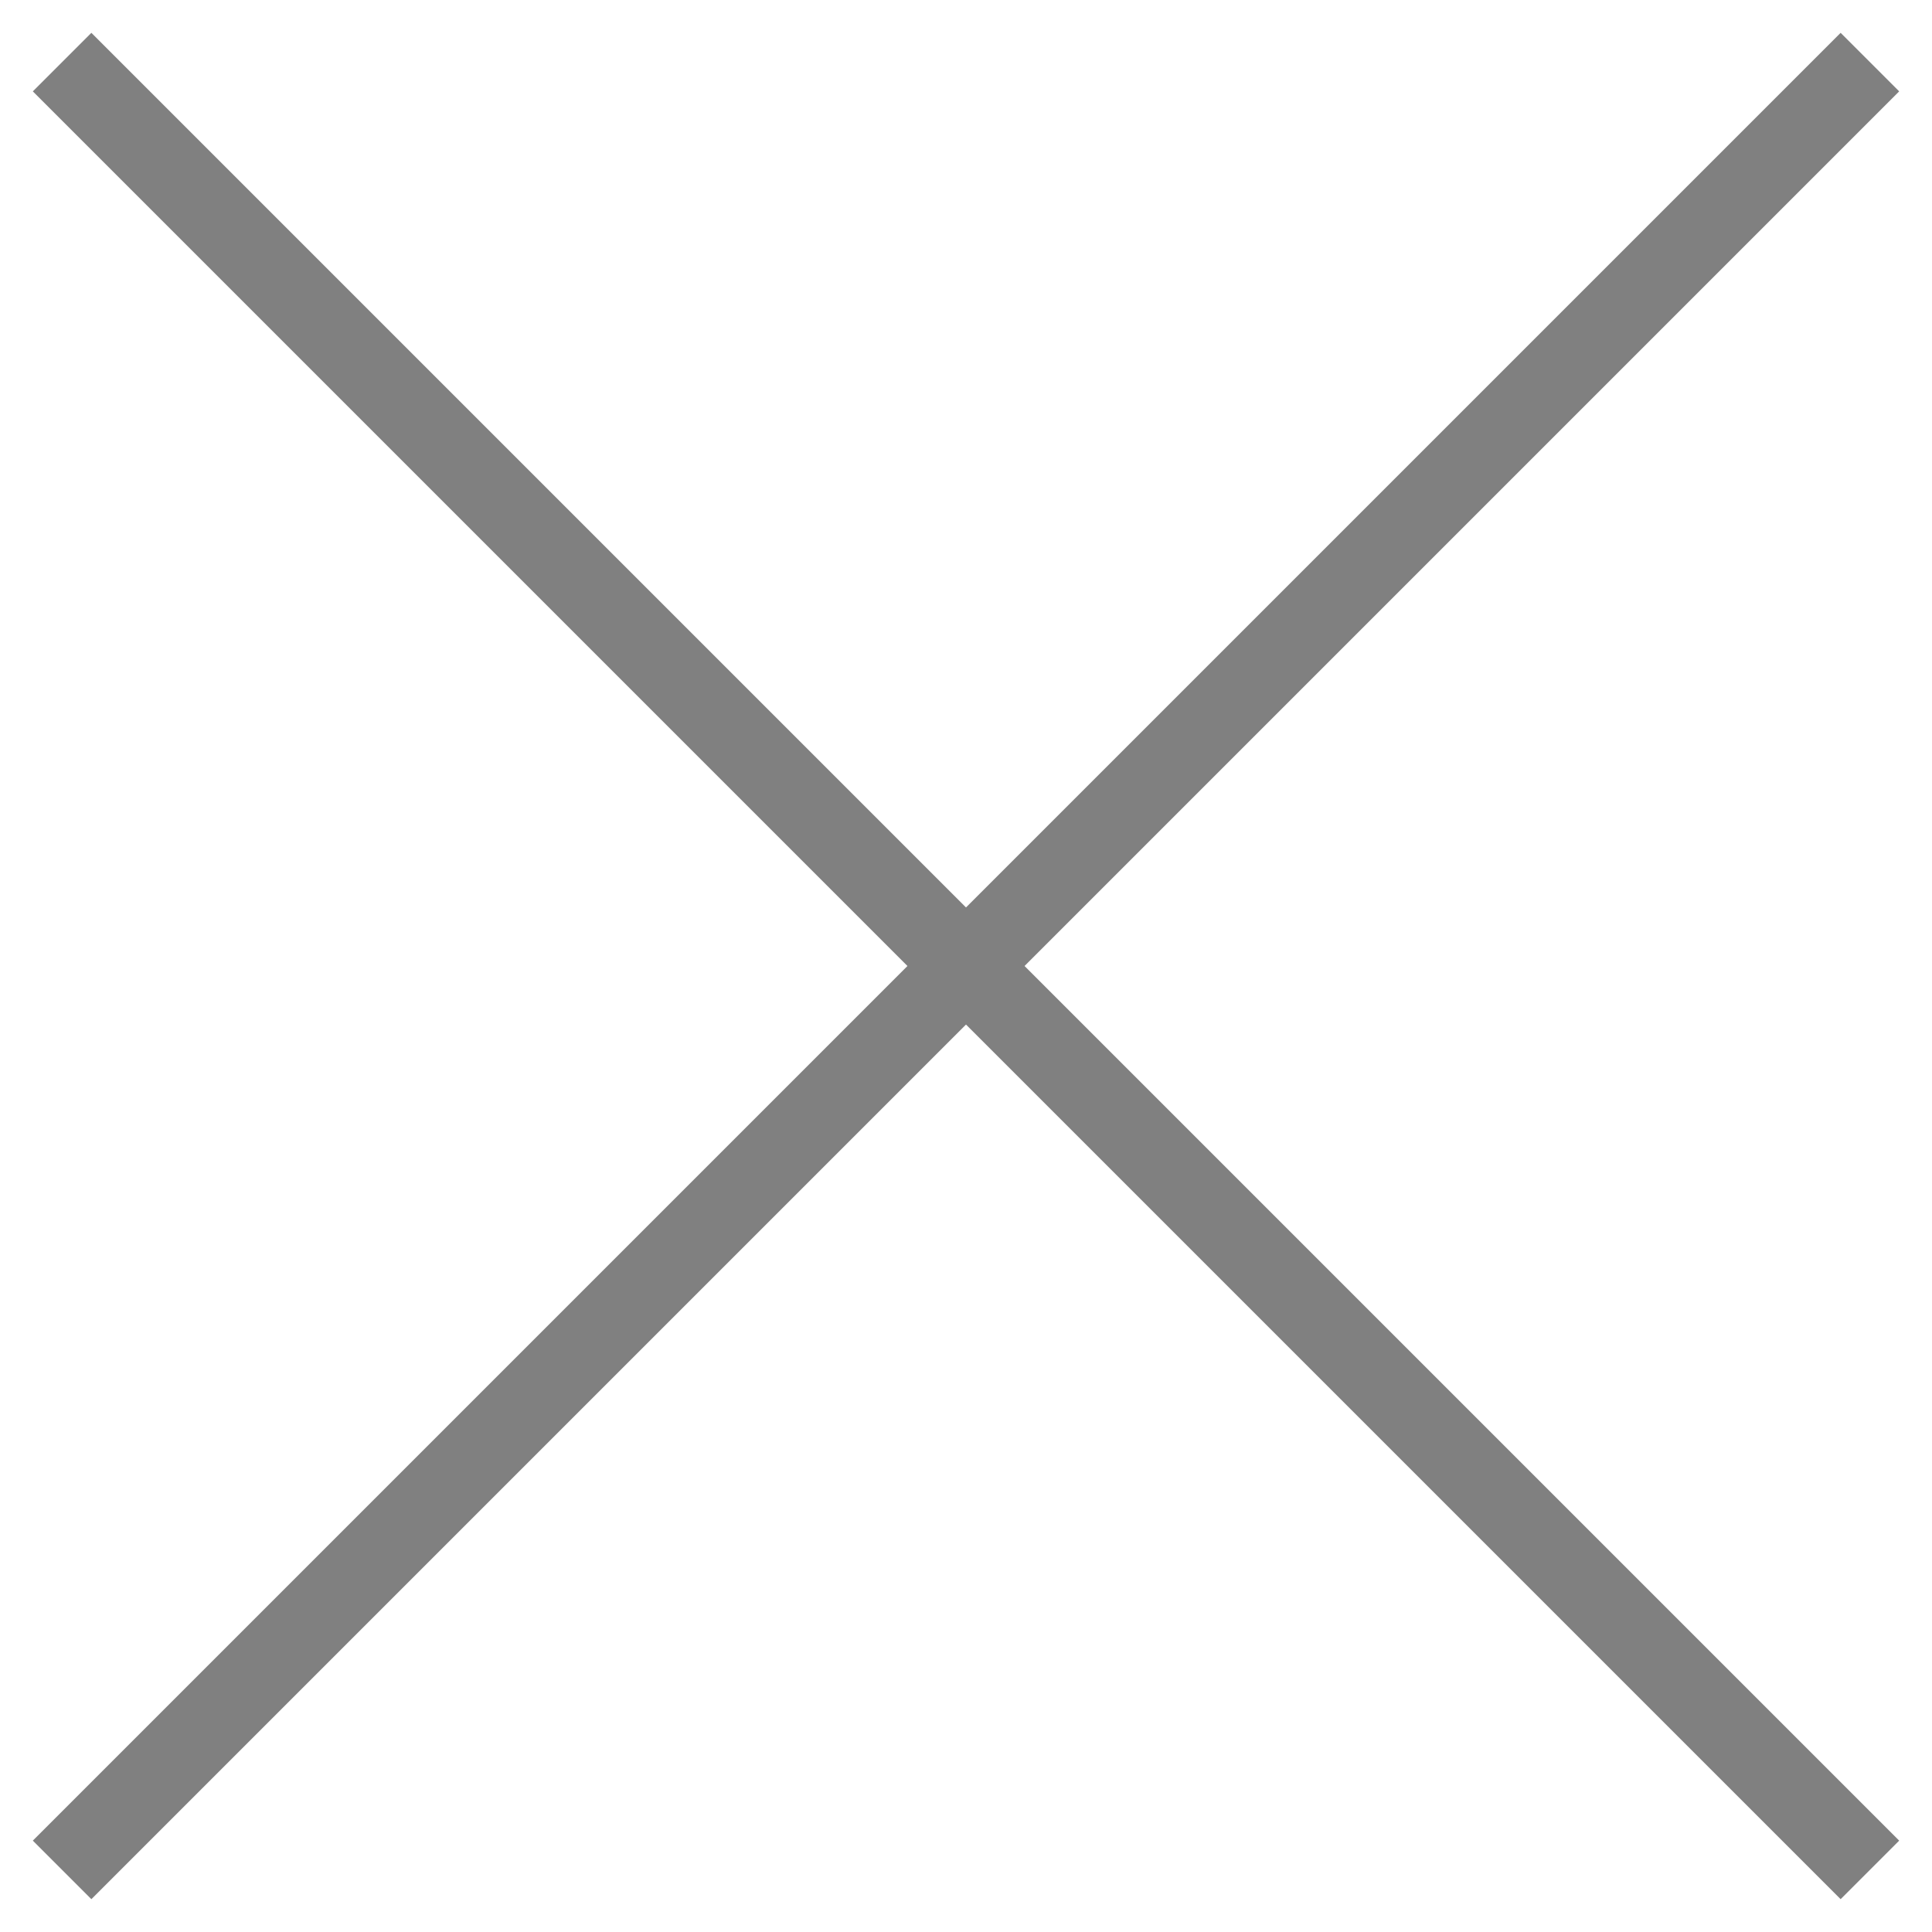 <?xml version="1.0" encoding="utf-8"?>
<!-- Generator: Adobe Illustrator 19.2.0, SVG Export Plug-In . SVG Version: 6.00 Build 0)  -->
<svg version="1.1" id="Calque_1" xmlns="http://www.w3.org/2000/svg" xmlns:xlink="http://www.w3.org/1999/xlink" x="0px" y="0px"
	 viewBox="0 0 28 28" style="enable-background:new 0 0 28 28;" xml:space="preserve">
<style type="text/css">
	.st0{fill:none;stroke:#808080;stroke-width:1.2;stroke-miterlimit:10;}
</style>
<line class="st0" x1="0.9" y1="0.9" x2="27.1" y2="27.1"/>
<line class="st0" x1="27.1" y1="0.9" x2="0.9" y2="27.1"/>
</svg>
